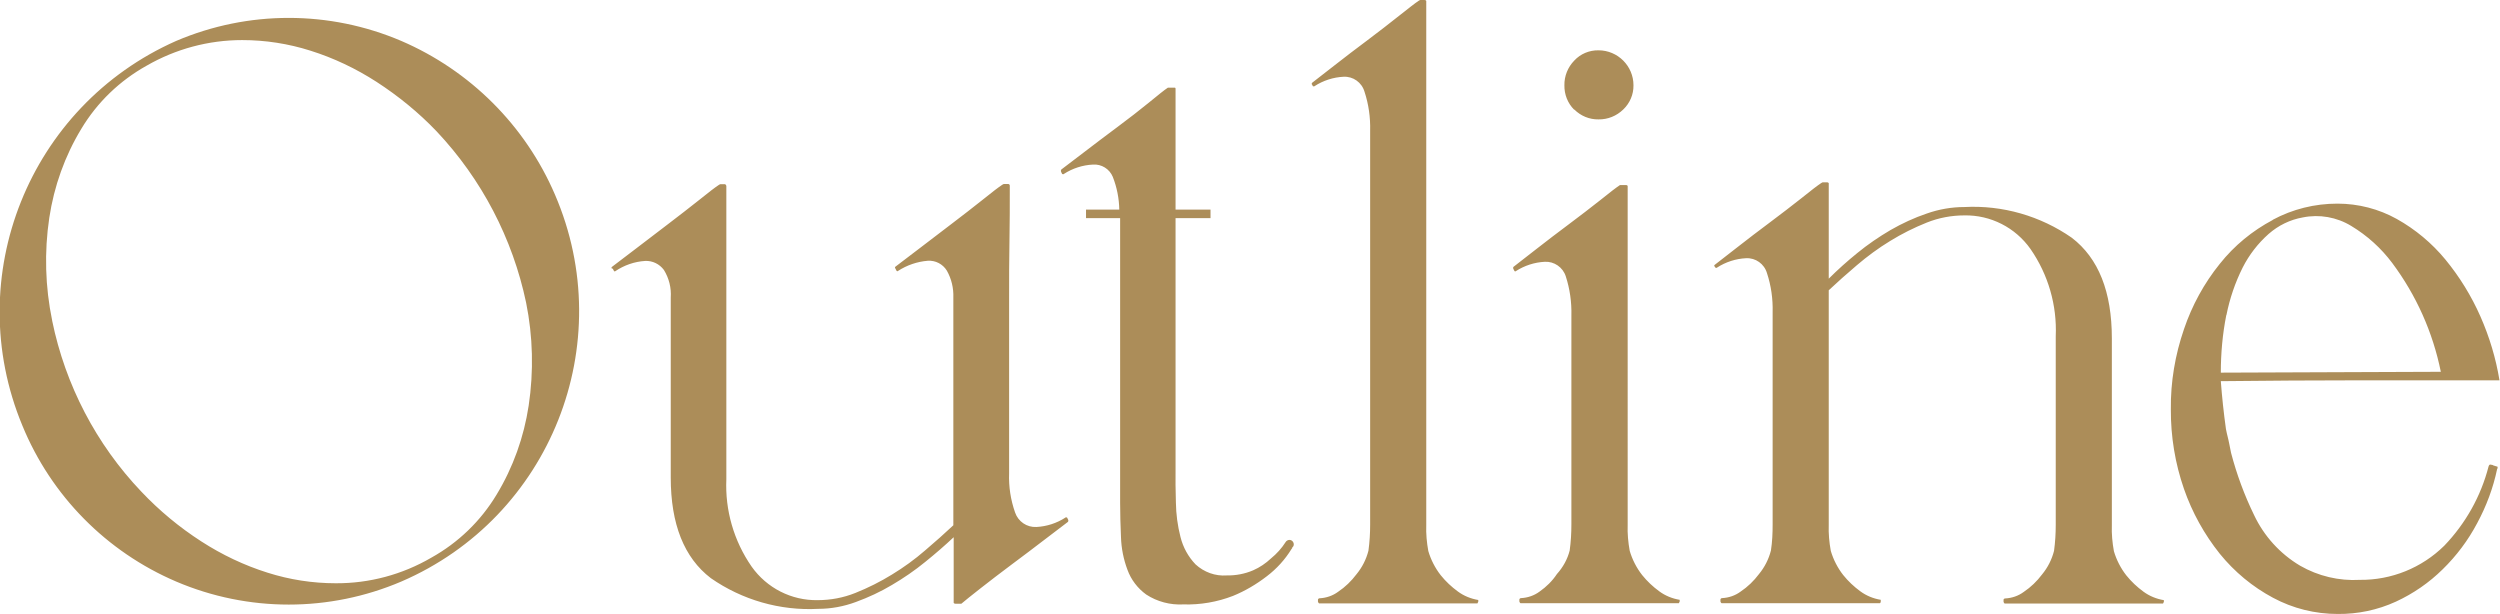 <?xml version="1.0" encoding="UTF-8"?><svg id="a" xmlns="http://www.w3.org/2000/svg" viewBox="0 0 146.59 36"><path id="b" d="m1.31,24.95c1.69,4.12,4.93,7.4,9.02,9.15,4.22,1.8,8.98,1.8,13.2,0,8.75-3.77,12.79-13.93,9.01-22.69-1.74-4.05-4.97-7.27-9.01-9.01-4.22-1.8-8.98-1.8-13.2,0C1.7,6.22-2.31,16.23,1.31,24.95Zm1.75-6.15c-.41-1.98-.47-4.02-.17-6.03.28-1.85.91-3.62,1.88-5.22.93-1.55,2.25-2.82,3.83-3.7,1.7-.98,3.63-1.5,5.6-1.5,1.36,0,2.71.21,4,.62,1.37.43,2.67,1.05,3.88,1.83,1.28.83,2.47,1.8,3.52,2.9,2.64,2.8,4.46,6.28,5.25,10.05.4,1.98.45,4.02.15,6.03-.28,1.85-.91,3.62-1.88,5.22-.93,1.55-2.25,2.82-3.83,3.7-1.7.99-3.63,1.51-5.6,1.5-1.36,0-2.71-.21-4-.62-1.37-.43-2.67-1.05-3.88-1.83-1.29-.83-2.47-1.81-3.52-2.92-2.65-2.78-4.46-6.26-5.23-10.02h0Zm32.87-3.05l.05.1c.03.07.07.08.1.05.52-.35,1.12-.56,1.75-.6.43-.02.84.18,1.1.53.3.49.44,1.05.4,1.62v10.55c0,2.73.78,4.7,2.35,5.9,1.84,1.28,4.06,1.92,6.3,1.8.75,0,1.5-.14,2.2-.4.74-.27,1.45-.6,2.12-1,.68-.4,1.34-.85,1.95-1.35.62-.5,1.17-.98,1.67-1.45v3.85s.03.05.1.05h.35c.2-.17.57-.47,1.12-.9.55-.43,1.16-.9,1.83-1.4.67-.5,1.31-.98,1.92-1.45.62-.47,1.07-.82,1.38-1.05.03-.04.03-.11,0-.15l-.05-.1s-.06-.03-.09-.01c0,0,0,0-.01.01-.51.33-1.1.52-1.7.55-.56.03-1.07-.32-1.25-.85-.26-.74-.38-1.52-.35-2.3v-10.3c0-1.1,0-2.19.02-3.28.02-1.08.02-2.17.02-3.28,0-.05-.03-.09-.08-.1,0,0-.02,0-.02,0h-.25s-.07.02-.1.05c-.2.13-.58.42-1.15.88s-1.18.92-1.83,1.42-1.28.98-1.9,1.45c-.62.47-1.07.82-1.38,1.05-.03.02-.03.06-.01.09,0,0,0,0,.01.01l.05.1c.03.07.07.08.1.05.52-.34,1.13-.55,1.75-.6.45-.03.88.19,1.12.58.27.48.4,1.02.38,1.58v13.35c-.5.47-1.05.96-1.65,1.47-.61.53-1.26,1-1.95,1.42-.68.42-1.4.78-2.15,1.08-.7.28-1.45.42-2.2.42-1.54.03-2.99-.71-3.88-1.97-1.04-1.5-1.56-3.3-1.48-5.12V10.9s-.03-.09-.08-.1c0,0-.02,0-.02,0h-.25s-.07.02-.1.05c-.2.13-.58.42-1.15.88-.57.45-1.17.92-1.83,1.42-.65.5-1.28.98-1.9,1.45s-1.07.82-1.38,1.05c-.03.02-.03.06-.01.09,0,0,0,0,.01.01h0Zm26.3-5.65l.05.1s.06.03.09.01c0,0,0,0,.01-.01.51-.33,1.1-.52,1.7-.55.51-.04.98.26,1.17.72.24.61.37,1.27.38,1.92h-1.95v.5h2v16.7c0,.63.02,1.3.05,2,.02.66.15,1.31.38,1.92.21.58.6,1.09,1.1,1.45.64.42,1.41.62,2.17.58,1,.03,1.99-.14,2.92-.5.71-.29,1.37-.68,1.98-1.15.58-.44,1.07-.98,1.45-1.6.03-.03.05-.06.05-.1l.05-.05c.07-.12.02-.28-.1-.35-.12-.07-.28-.02-.35.1h0c-.23.36-.52.68-.85.95-.31.29-.66.53-1.05.7-.49.21-1.02.31-1.55.3-.67.05-1.33-.19-1.83-.65-.43-.45-.73-1-.88-1.6-.17-.66-.26-1.34-.27-2.03-.02-.72-.03-1.36-.02-1.92v-14.75h2.05v-.5h-2.05v-7.1s-.01-.05-.04-.05c0,0,0,0-.01,0h-.4c-.2.13-.57.43-1.12.88-.55.45-1.16.92-1.83,1.42s-1.31.98-1.92,1.45c-.62.47-1.07.82-1.38,1.05-.03.04-.03.11,0,.15h0Zm14.7-5.15l.05.1s.06.03.09.01c0,0,0,0,.01-.01.51-.33,1.1-.52,1.7-.55.56-.03,1.07.33,1.23.88.24.73.35,1.5.33,2.28v23.1c0,.51-.03,1.02-.1,1.53-.13.51-.37.98-.7,1.38-.3.4-.66.75-1.08,1.03-.31.23-.69.36-1.08.38-.05,0-.09.03-.1.08,0,0,0,.02,0,.02v.1s.03.09.07.1c0,0,.02,0,.03,0h9.25l.05-.1v-.1c-.43-.07-.85-.24-1.2-.5-.37-.27-.71-.59-1-.95-.33-.42-.58-.91-.73-1.42-.09-.5-.14-1.01-.12-1.53V.05s-.03-.05-.1-.05h-.25s-.07.02-.1.05c-.2.13-.58.43-1.15.88-.57.45-1.18.93-1.85,1.43-.67.5-1.3.98-1.9,1.45l-1.35,1.05s-.03.06-.01.09c0,0,0,0,.01.01h0Zm11.8,10.8l.05.1c.03.07.07.08.1.05.51-.33,1.1-.52,1.7-.55.55-.03,1.06.32,1.23.85.24.74.35,1.52.33,2.3v12.25c0,.51-.03,1.02-.1,1.53-.13.51-.39.98-.75,1.38-.27.41-.62.75-1.02,1.03-.31.23-.69.36-1.08.38-.05,0-.09.03-.1.08,0,0,0,.02,0,.02v.1s.03.09.07.1c0,0,.02,0,.03,0h9.25l.05-.1v-.1c-.43-.07-.85-.24-1.2-.5-.37-.27-.71-.59-1-.95-.33-.42-.58-.91-.73-1.42-.09-.5-.14-1.01-.12-1.53V10.9s-.03-.05-.1-.05h-.35c-.2.13-.58.42-1.15.88-.57.45-1.18.92-1.85,1.42-.67.5-1.3.98-1.9,1.45l-1.35,1.05s-.03.06-.01.09c0,0,0,0,.01.01h0Zm3.58-9.33c.38.38.89.59,1.42.58.54.01,1.06-.2,1.45-.58.39-.37.61-.89.6-1.42,0-1.13-.92-2.05-2.05-2.05h0c-.54-.01-1.06.21-1.42.6-.38.39-.59.91-.58,1.45-.01.53.19,1.05.57,1.43h0Zm8.22,9.17l.05.1s.06.03.09.01c0,0,0,0,.01-.01.51-.33,1.1-.52,1.7-.55.56-.03,1.07.33,1.23.88.24.73.35,1.5.33,2.28v12.45c0,.51-.02,1.02-.1,1.53-.13.51-.37.98-.7,1.38-.3.4-.66.75-1.08,1.03-.31.23-.69.36-1.08.38-.05,0-.09.03-.1.08,0,0,0,.02,0,.02v.1s.03.09.07.1c0,0,.02,0,.03,0h9.25s.05-.03.05-.1v-.1c-.43-.07-.85-.24-1.2-.5-.37-.27-.71-.59-1-.95-.33-.42-.58-.91-.73-1.42-.09-.5-.14-1.01-.12-1.53v-13.75c.5-.47,1.05-.96,1.65-1.47.61-.52,1.26-1,1.95-1.42.68-.42,1.4-.78,2.15-1.08.7-.28,1.45-.42,2.2-.42,1.54-.03,2.99.71,3.88,1.97,1.04,1.5,1.56,3.3,1.48,5.12v11.05c0,.51-.03,1.02-.1,1.53-.13.51-.37.98-.7,1.38-.3.4-.66.75-1.08,1.03-.31.23-.69.36-1.08.38-.05,0-.09.03-.1.07,0,0,0,.02,0,.03v.1s.03.09.07.1c0,0,.02,0,.03,0h9.25l.05-.1v-.1c-.43-.07-.85-.24-1.2-.5-.37-.27-.71-.59-1-.95-.33-.42-.58-.91-.73-1.42-.09-.5-.14-1.01-.12-1.53v-10.95c0-2.73-.78-4.7-2.35-5.9-1.84-1.28-4.06-1.92-6.3-1.8-.75,0-1.49.13-2.2.38-.74.25-1.45.58-2.13.97-.68.4-1.34.85-1.95,1.35-.58.47-1.14.97-1.67,1.5v-5.6s-.03-.05-.1-.05h-.25s-.07.02-.1.05c-.2.13-.58.42-1.15.88-.57.45-1.18.92-1.85,1.42s-1.3.98-1.9,1.45l-1.35,1.05s-.03.06-.01.09c0,0,0,0,.01.01h0Zm32.75-2.7c-1.21.64-2.27,1.51-3.12,2.58-.92,1.14-1.63,2.44-2.1,3.83-.52,1.51-.79,3.1-.77,4.7-.01,1.59.25,3.17.77,4.67.48,1.38,1.19,2.66,2.1,3.8.86,1.06,1.92,1.94,3.12,2.58,1.17.63,2.47.95,3.8.95,1.17.01,2.33-.23,3.4-.72,1.02-.47,1.95-1.11,2.75-1.9.81-.79,1.49-1.7,2.02-2.7.54-1,.94-2.07,1.17-3.17.03-.04.04-.1.02-.15-.06-.01-.12-.03-.17-.05-.03,0-.05,0-.08-.03-.04-.02-.08-.03-.12-.03-.07-.03-.12,0-.15.1-.45,1.75-1.35,3.35-2.6,4.65-1.32,1.3-3.1,2.02-4.95,2-1.22.07-2.44-.22-3.5-.83-1.18-.7-2.12-1.74-2.7-2.97-.57-1.17-1.02-2.39-1.35-3.65l-.1-.5c-.03-.17-.07-.32-.1-.45s-.07-.28-.1-.45c-.13-.93-.23-1.87-.3-2.8,2.73-.03,5.46-.05,8.17-.05h8.17c-.21-1.29-.59-2.55-1.12-3.75-.53-1.2-1.22-2.32-2.05-3.33-.79-.96-1.76-1.77-2.85-2.38-1.06-.59-2.26-.9-3.48-.9-1.33,0-2.63.32-3.8.95h0Zm-2.73,5.58c.19-.96.51-1.9.95-2.78.38-.75.9-1.42,1.52-1.97.57-.5,1.26-.84,2-.97.98-.2,2-.02,2.85.5.93.56,1.75,1.3,2.4,2.17,1.41,1.89,2.38,4.06,2.85,6.38l-12.9.05c0-1.13.1-2.26.32-3.37h0Z" style="fill:#ac8d59; fill-rule:evenodd; stroke-width:0px;"/></svg>